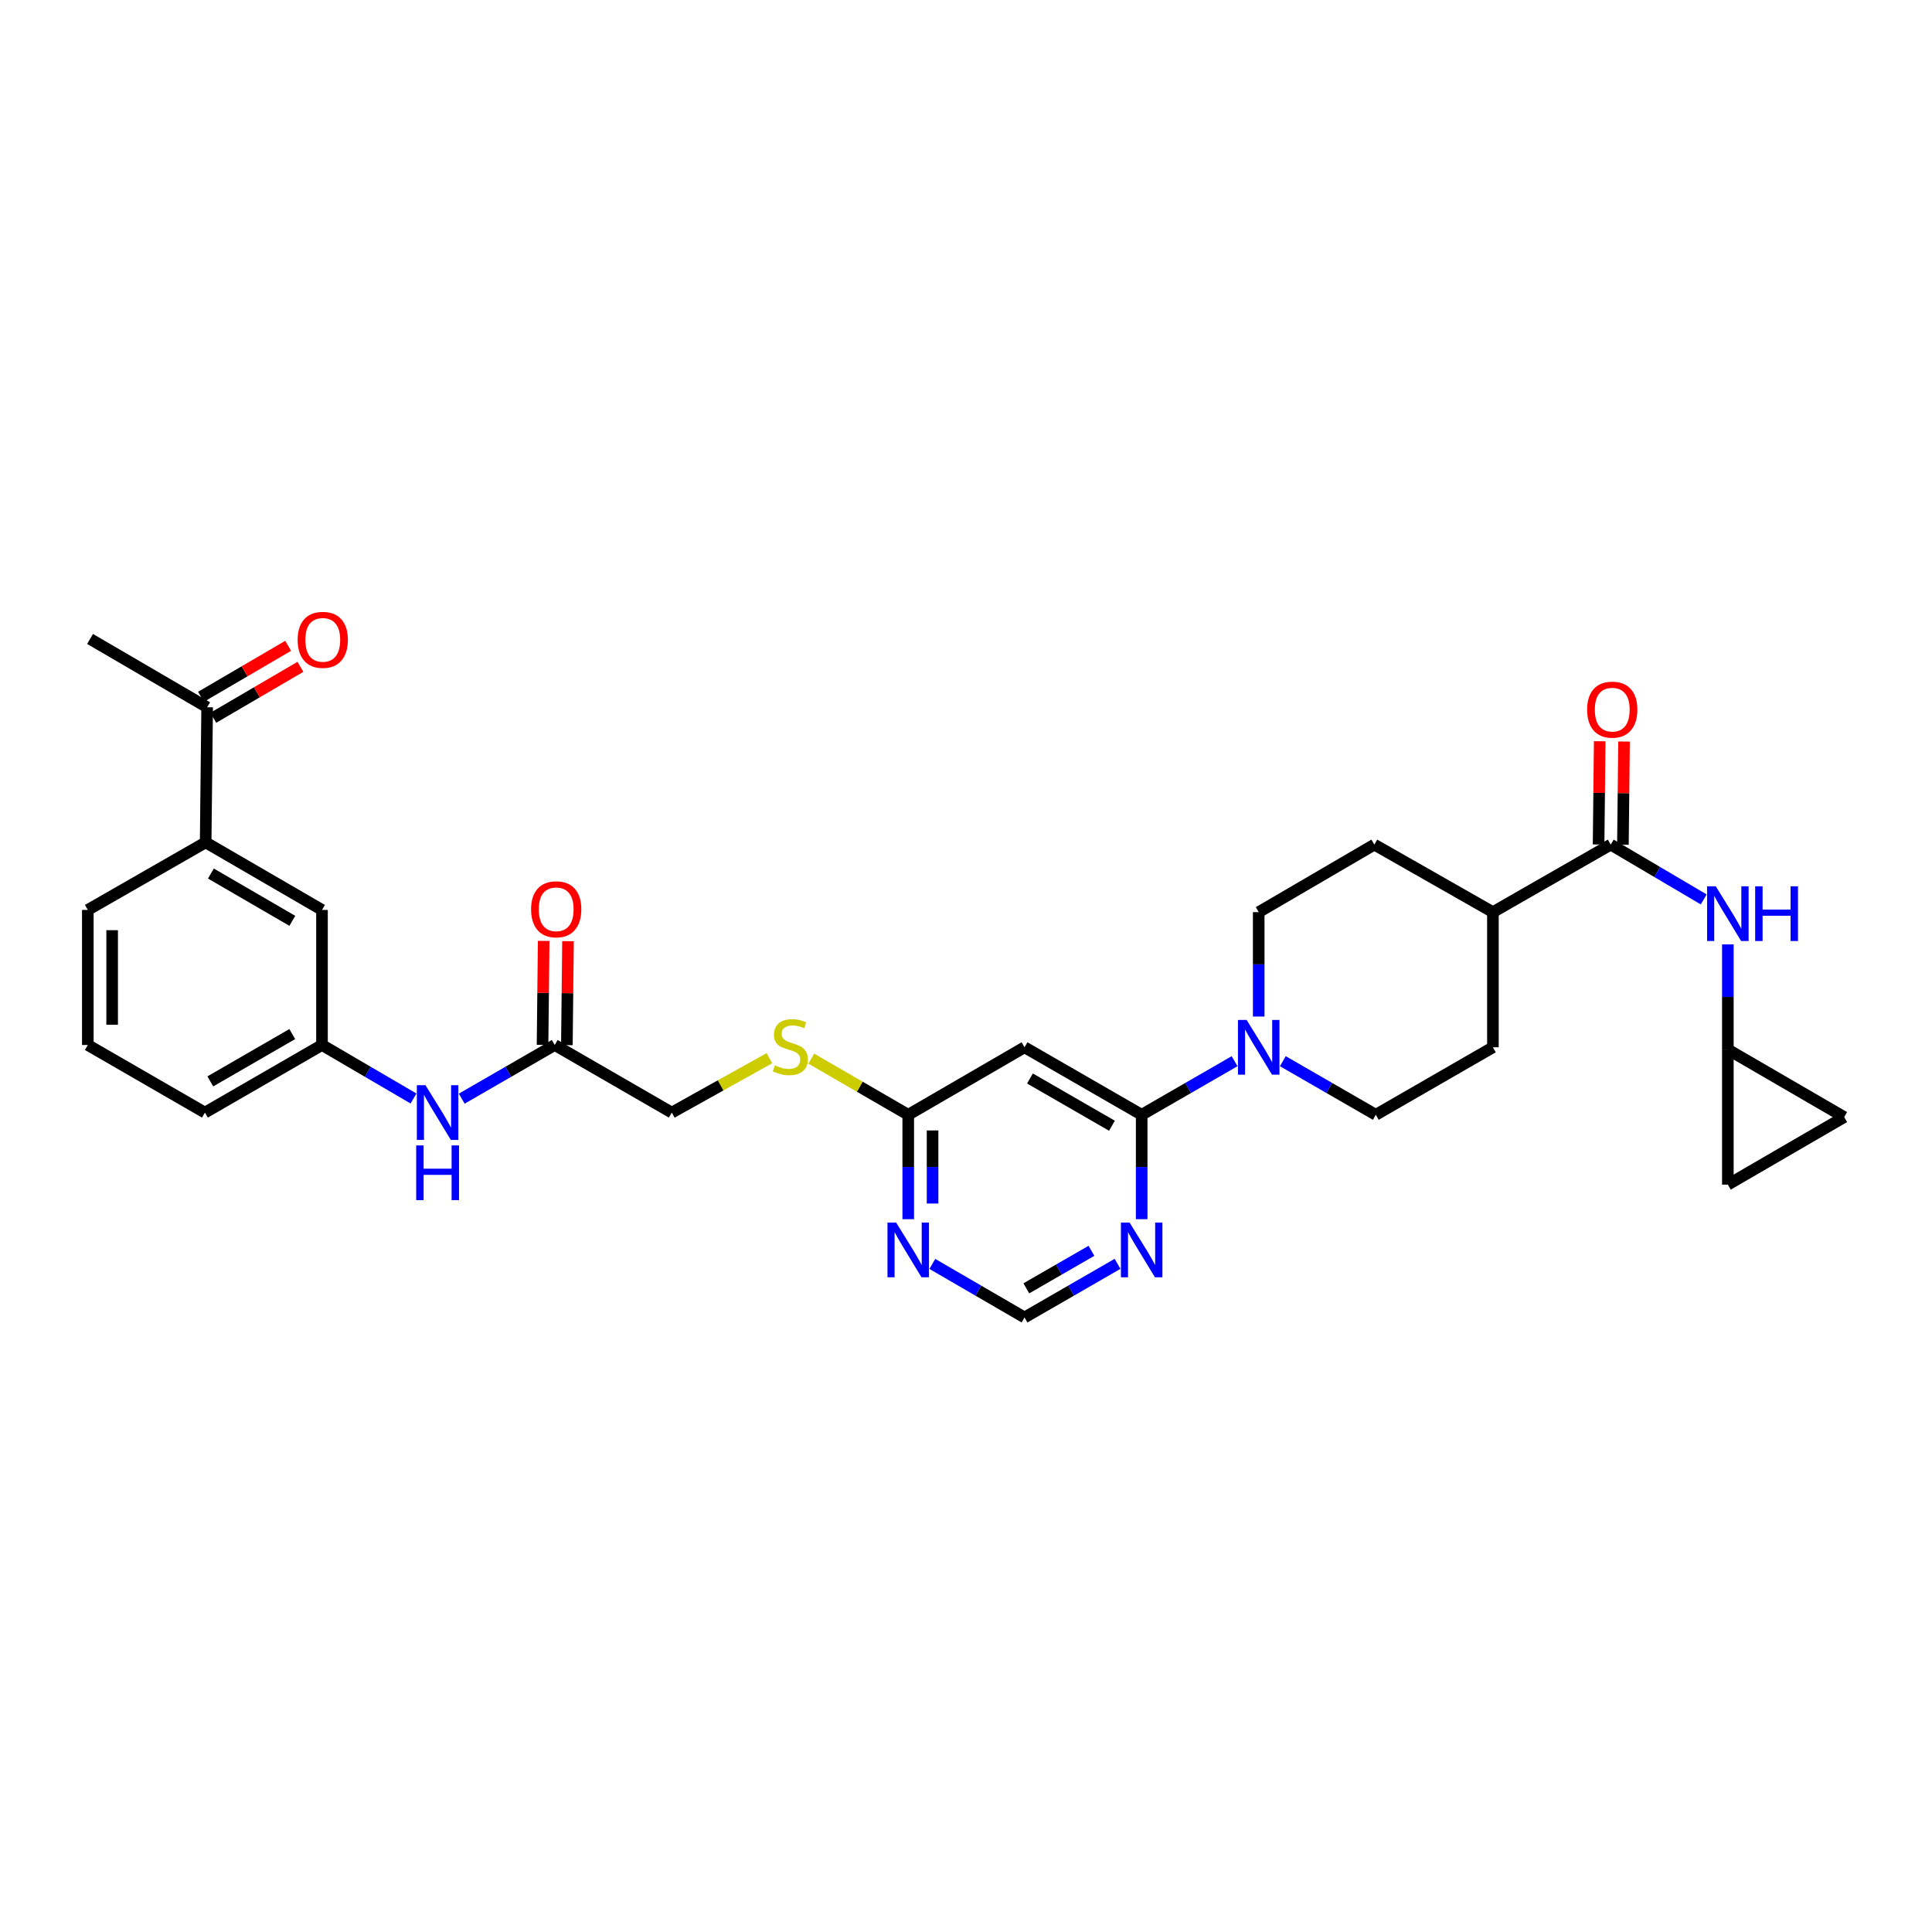 <?xml version='1.0' encoding='iso-8859-1'?>
<svg version='1.1' baseProfile='full'
              xmlns='http://www.w3.org/2000/svg'
                      xmlns:rdkit='http://www.rdkit.org/xml'
                      xmlns:xlink='http://www.w3.org/1999/xlink'
                  xml:space='preserve'
width='1000px' height='1000px' viewBox='0 0 1000 1000'>
<!-- END OF HEADER -->
<rect style='opacity:1.0;fill:#FFFFFF;stroke:none' width='1000' height='1000' x='0' y='0'> </rect>
<path class='bond-0' d='M 590.926,577.012 L 614.972,563.143' style='fill:none;fill-rule:evenodd;stroke:#000000;stroke-width:6px;stroke-linecap:butt;stroke-linejoin:miter;stroke-opacity:1' />
<path class='bond-0' d='M 614.972,563.143 L 639.017,549.273' style='fill:none;fill-rule:evenodd;stroke:#0000FF;stroke-width:6px;stroke-linecap:butt;stroke-linejoin:miter;stroke-opacity:1' />
<path class='bond-2' d='M 590.926,577.012 L 530.297,542.07' style='fill:none;fill-rule:evenodd;stroke:#000000;stroke-width:6px;stroke-linecap:butt;stroke-linejoin:miter;stroke-opacity:1' />
<path class='bond-2' d='M 575.544,582.68 L 533.104,558.221' style='fill:none;fill-rule:evenodd;stroke:#000000;stroke-width:6px;stroke-linecap:butt;stroke-linejoin:miter;stroke-opacity:1' />
<path class='bond-3' d='M 590.926,577.012 L 590.926,604.031' style='fill:none;fill-rule:evenodd;stroke:#000000;stroke-width:6px;stroke-linecap:butt;stroke-linejoin:miter;stroke-opacity:1' />
<path class='bond-3' d='M 590.926,604.031 L 590.926,631.05' style='fill:none;fill-rule:evenodd;stroke:#0000FF;stroke-width:6px;stroke-linecap:butt;stroke-linejoin:miter;stroke-opacity:1' />
<path class='bond-16' d='M 651.506,526.161 L 651.506,499.142' style='fill:none;fill-rule:evenodd;stroke:#0000FF;stroke-width:6px;stroke-linecap:butt;stroke-linejoin:miter;stroke-opacity:1' />
<path class='bond-16' d='M 651.506,499.142 L 651.506,472.123' style='fill:none;fill-rule:evenodd;stroke:#000000;stroke-width:6px;stroke-linecap:butt;stroke-linejoin:miter;stroke-opacity:1' />
<path class='bond-17' d='M 663.995,549.27 L 688.054,563.141' style='fill:none;fill-rule:evenodd;stroke:#0000FF;stroke-width:6px;stroke-linecap:butt;stroke-linejoin:miter;stroke-opacity:1' />
<path class='bond-17' d='M 688.054,563.141 L 712.114,577.012' style='fill:none;fill-rule:evenodd;stroke:#000000;stroke-width:6px;stroke-linecap:butt;stroke-linejoin:miter;stroke-opacity:1' />
<path class='bond-1' d='M 833.721,437.167 L 772.729,472.123' style='fill:none;fill-rule:evenodd;stroke:#000000;stroke-width:6px;stroke-linecap:butt;stroke-linejoin:miter;stroke-opacity:1' />
<path class='bond-4' d='M 833.721,437.167 L 857.779,451.352' style='fill:none;fill-rule:evenodd;stroke:#000000;stroke-width:6px;stroke-linecap:butt;stroke-linejoin:miter;stroke-opacity:1' />
<path class='bond-4' d='M 857.779,451.352 L 881.837,465.537' style='fill:none;fill-rule:evenodd;stroke:#0000FF;stroke-width:6px;stroke-linecap:butt;stroke-linejoin:miter;stroke-opacity:1' />
<path class='bond-18' d='M 840.017,437.237 L 840.311,410.521' style='fill:none;fill-rule:evenodd;stroke:#000000;stroke-width:6px;stroke-linecap:butt;stroke-linejoin:miter;stroke-opacity:1' />
<path class='bond-18' d='M 840.311,410.521 L 840.605,383.806' style='fill:none;fill-rule:evenodd;stroke:#FF0000;stroke-width:6px;stroke-linecap:butt;stroke-linejoin:miter;stroke-opacity:1' />
<path class='bond-18' d='M 827.426,437.098 L 827.72,410.383' style='fill:none;fill-rule:evenodd;stroke:#000000;stroke-width:6px;stroke-linecap:butt;stroke-linejoin:miter;stroke-opacity:1' />
<path class='bond-18' d='M 827.72,410.383 L 828.014,383.667' style='fill:none;fill-rule:evenodd;stroke:#FF0000;stroke-width:6px;stroke-linecap:butt;stroke-linejoin:miter;stroke-opacity:1' />
<path class='bond-6' d='M 530.297,542.07 L 470.102,577.012' style='fill:none;fill-rule:evenodd;stroke:#000000;stroke-width:6px;stroke-linecap:butt;stroke-linejoin:miter;stroke-opacity:1' />
<path class='bond-9' d='M 578.436,654.16 L 554.367,668.037' style='fill:none;fill-rule:evenodd;stroke:#0000FF;stroke-width:6px;stroke-linecap:butt;stroke-linejoin:miter;stroke-opacity:1' />
<path class='bond-9' d='M 554.367,668.037 L 530.297,681.915' style='fill:none;fill-rule:evenodd;stroke:#000000;stroke-width:6px;stroke-linecap:butt;stroke-linejoin:miter;stroke-opacity:1' />
<path class='bond-9' d='M 564.926,647.414 L 548.077,657.129' style='fill:none;fill-rule:evenodd;stroke:#0000FF;stroke-width:6px;stroke-linecap:butt;stroke-linejoin:miter;stroke-opacity:1' />
<path class='bond-9' d='M 548.077,657.129 L 531.229,666.843' style='fill:none;fill-rule:evenodd;stroke:#000000;stroke-width:6px;stroke-linecap:butt;stroke-linejoin:miter;stroke-opacity:1' />
<path class='bond-7' d='M 894.336,488.825 L 894.336,516.028' style='fill:none;fill-rule:evenodd;stroke:#0000FF;stroke-width:6px;stroke-linecap:butt;stroke-linejoin:miter;stroke-opacity:1' />
<path class='bond-7' d='M 894.336,516.028 L 894.336,543.231' style='fill:none;fill-rule:evenodd;stroke:#000000;stroke-width:6px;stroke-linecap:butt;stroke-linejoin:miter;stroke-opacity:1' />
<path class='bond-5' d='M 482.582,654.206 L 506.439,668.06' style='fill:none;fill-rule:evenodd;stroke:#0000FF;stroke-width:6px;stroke-linecap:butt;stroke-linejoin:miter;stroke-opacity:1' />
<path class='bond-5' d='M 506.439,668.06 L 530.297,681.915' style='fill:none;fill-rule:evenodd;stroke:#000000;stroke-width:6px;stroke-linecap:butt;stroke-linejoin:miter;stroke-opacity:1' />
<path class='bond-31' d='M 470.102,631.05 L 470.102,604.031' style='fill:none;fill-rule:evenodd;stroke:#0000FF;stroke-width:6px;stroke-linecap:butt;stroke-linejoin:miter;stroke-opacity:1' />
<path class='bond-31' d='M 470.102,604.031 L 470.102,577.012' style='fill:none;fill-rule:evenodd;stroke:#000000;stroke-width:6px;stroke-linecap:butt;stroke-linejoin:miter;stroke-opacity:1' />
<path class='bond-31' d='M 482.693,622.944 L 482.693,604.031' style='fill:none;fill-rule:evenodd;stroke:#0000FF;stroke-width:6px;stroke-linecap:butt;stroke-linejoin:miter;stroke-opacity:1' />
<path class='bond-31' d='M 482.693,604.031 L 482.693,585.118' style='fill:none;fill-rule:evenodd;stroke:#000000;stroke-width:6px;stroke-linecap:butt;stroke-linejoin:miter;stroke-opacity:1' />
<path class='bond-20' d='M 470.102,577.012 L 445.009,562.481' style='fill:none;fill-rule:evenodd;stroke:#000000;stroke-width:6px;stroke-linecap:butt;stroke-linejoin:miter;stroke-opacity:1' />
<path class='bond-20' d='M 445.009,562.481 L 419.917,547.95' style='fill:none;fill-rule:evenodd;stroke:#CCCC00;stroke-width:6px;stroke-linecap:butt;stroke-linejoin:miter;stroke-opacity:1' />
<path class='bond-12' d='M 894.336,543.231 L 894.336,613.164' style='fill:none;fill-rule:evenodd;stroke:#000000;stroke-width:6px;stroke-linecap:butt;stroke-linejoin:miter;stroke-opacity:1' />
<path class='bond-13' d='M 894.336,543.231 L 954.545,578.194' style='fill:none;fill-rule:evenodd;stroke:#000000;stroke-width:6px;stroke-linecap:butt;stroke-linejoin:miter;stroke-opacity:1' />
<path class='bond-8' d='M 287.117,540.888 L 347.711,575.879' style='fill:none;fill-rule:evenodd;stroke:#000000;stroke-width:6px;stroke-linecap:butt;stroke-linejoin:miter;stroke-opacity:1' />
<path class='bond-11' d='M 287.117,540.888 L 263.054,554.778' style='fill:none;fill-rule:evenodd;stroke:#000000;stroke-width:6px;stroke-linecap:butt;stroke-linejoin:miter;stroke-opacity:1' />
<path class='bond-11' d='M 263.054,554.778 L 238.992,568.669' style='fill:none;fill-rule:evenodd;stroke:#0000FF;stroke-width:6px;stroke-linecap:butt;stroke-linejoin:miter;stroke-opacity:1' />
<path class='bond-22' d='M 293.412,540.957 L 293.707,514.054' style='fill:none;fill-rule:evenodd;stroke:#000000;stroke-width:6px;stroke-linecap:butt;stroke-linejoin:miter;stroke-opacity:1' />
<path class='bond-22' d='M 293.707,514.054 L 294.001,487.15' style='fill:none;fill-rule:evenodd;stroke:#FF0000;stroke-width:6px;stroke-linecap:butt;stroke-linejoin:miter;stroke-opacity:1' />
<path class='bond-22' d='M 280.821,540.819 L 281.116,513.916' style='fill:none;fill-rule:evenodd;stroke:#000000;stroke-width:6px;stroke-linecap:butt;stroke-linejoin:miter;stroke-opacity:1' />
<path class='bond-22' d='M 281.116,513.916 L 281.41,487.013' style='fill:none;fill-rule:evenodd;stroke:#FF0000;stroke-width:6px;stroke-linecap:butt;stroke-linejoin:miter;stroke-opacity:1' />
<path class='bond-10' d='M 106.447,436.006 L 166.663,470.976' style='fill:none;fill-rule:evenodd;stroke:#000000;stroke-width:6px;stroke-linecap:butt;stroke-linejoin:miter;stroke-opacity:1' />
<path class='bond-10' d='M 109.156,452.14 L 151.307,476.619' style='fill:none;fill-rule:evenodd;stroke:#000000;stroke-width:6px;stroke-linecap:butt;stroke-linejoin:miter;stroke-opacity:1' />
<path class='bond-15' d='M 106.447,436.006 L 107.217,366.087' style='fill:none;fill-rule:evenodd;stroke:#000000;stroke-width:6px;stroke-linecap:butt;stroke-linejoin:miter;stroke-opacity:1' />
<path class='bond-34' d='M 106.447,436.006 L 45.455,470.976' style='fill:none;fill-rule:evenodd;stroke:#000000;stroke-width:6px;stroke-linecap:butt;stroke-linejoin:miter;stroke-opacity:1' />
<path class='bond-21' d='M 214.029,568.585 L 190.346,554.736' style='fill:none;fill-rule:evenodd;stroke:#0000FF;stroke-width:6px;stroke-linecap:butt;stroke-linejoin:miter;stroke-opacity:1' />
<path class='bond-21' d='M 190.346,554.736 L 166.663,540.888' style='fill:none;fill-rule:evenodd;stroke:#000000;stroke-width:6px;stroke-linecap:butt;stroke-linejoin:miter;stroke-opacity:1' />
<path class='bond-33' d='M 894.336,613.164 L 954.545,578.194' style='fill:none;fill-rule:evenodd;stroke:#000000;stroke-width:6px;stroke-linecap:butt;stroke-linejoin:miter;stroke-opacity:1' />
<path class='bond-14' d='M 772.729,472.123 L 772.729,542.07' style='fill:none;fill-rule:evenodd;stroke:#000000;stroke-width:6px;stroke-linecap:butt;stroke-linejoin:miter;stroke-opacity:1' />
<path class='bond-32' d='M 772.729,472.123 L 711.351,437.167' style='fill:none;fill-rule:evenodd;stroke:#000000;stroke-width:6px;stroke-linecap:butt;stroke-linejoin:miter;stroke-opacity:1' />
<path class='bond-23' d='M 110.394,371.523 L 132.95,358.337' style='fill:none;fill-rule:evenodd;stroke:#000000;stroke-width:6px;stroke-linecap:butt;stroke-linejoin:miter;stroke-opacity:1' />
<path class='bond-23' d='M 132.95,358.337 L 155.506,345.151' style='fill:none;fill-rule:evenodd;stroke:#FF0000;stroke-width:6px;stroke-linecap:butt;stroke-linejoin:miter;stroke-opacity:1' />
<path class='bond-23' d='M 104.039,360.652 L 126.596,347.466' style='fill:none;fill-rule:evenodd;stroke:#000000;stroke-width:6px;stroke-linecap:butt;stroke-linejoin:miter;stroke-opacity:1' />
<path class='bond-23' d='M 126.596,347.466 L 149.152,334.281' style='fill:none;fill-rule:evenodd;stroke:#FF0000;stroke-width:6px;stroke-linecap:butt;stroke-linejoin:miter;stroke-opacity:1' />
<path class='bond-30' d='M 107.217,366.087 L 46.616,330.719' style='fill:none;fill-rule:evenodd;stroke:#000000;stroke-width:6px;stroke-linecap:butt;stroke-linejoin:miter;stroke-opacity:1' />
<path class='bond-24' d='M 651.506,472.123 L 711.351,437.167' style='fill:none;fill-rule:evenodd;stroke:#000000;stroke-width:6px;stroke-linecap:butt;stroke-linejoin:miter;stroke-opacity:1' />
<path class='bond-25' d='M 712.114,577.012 L 772.729,542.07' style='fill:none;fill-rule:evenodd;stroke:#000000;stroke-width:6px;stroke-linecap:butt;stroke-linejoin:miter;stroke-opacity:1' />
<path class='bond-19' d='M 166.663,470.976 L 166.663,540.888' style='fill:none;fill-rule:evenodd;stroke:#000000;stroke-width:6px;stroke-linecap:butt;stroke-linejoin:miter;stroke-opacity:1' />
<path class='bond-26' d='M 398.238,547.712 L 372.974,561.795' style='fill:none;fill-rule:evenodd;stroke:#CCCC00;stroke-width:6px;stroke-linecap:butt;stroke-linejoin:miter;stroke-opacity:1' />
<path class='bond-26' d='M 372.974,561.795 L 347.711,575.879' style='fill:none;fill-rule:evenodd;stroke:#000000;stroke-width:6px;stroke-linecap:butt;stroke-linejoin:miter;stroke-opacity:1' />
<path class='bond-29' d='M 166.663,540.888 L 106.062,575.879' style='fill:none;fill-rule:evenodd;stroke:#000000;stroke-width:6px;stroke-linecap:butt;stroke-linejoin:miter;stroke-opacity:1' />
<path class='bond-29' d='M 151.277,535.232 L 108.856,559.726' style='fill:none;fill-rule:evenodd;stroke:#000000;stroke-width:6px;stroke-linecap:butt;stroke-linejoin:miter;stroke-opacity:1' />
<path class='bond-27' d='M 45.455,470.976 L 45.455,540.888' style='fill:none;fill-rule:evenodd;stroke:#000000;stroke-width:6px;stroke-linecap:butt;stroke-linejoin:miter;stroke-opacity:1' />
<path class='bond-27' d='M 58.046,481.463 L 58.046,530.401' style='fill:none;fill-rule:evenodd;stroke:#000000;stroke-width:6px;stroke-linecap:butt;stroke-linejoin:miter;stroke-opacity:1' />
<path class='bond-28' d='M 45.455,540.888 L 106.062,575.879' style='fill:none;fill-rule:evenodd;stroke:#000000;stroke-width:6px;stroke-linecap:butt;stroke-linejoin:miter;stroke-opacity:1' />
<path  class='atom-1' d='M 645.246 527.91
L 654.526 542.91
Q 655.446 544.39, 656.926 547.07
Q 658.406 549.75, 658.486 549.91
L 658.486 527.91
L 662.246 527.91
L 662.246 556.23
L 658.366 556.23
L 648.406 539.83
Q 647.246 537.91, 646.006 535.71
Q 644.806 533.51, 644.446 532.83
L 644.446 556.23
L 640.766 556.23
L 640.766 527.91
L 645.246 527.91
' fill='#0000FF'/>
<path  class='atom-4' d='M 584.666 632.799
L 593.946 647.799
Q 594.866 649.279, 596.346 651.959
Q 597.826 654.639, 597.906 654.799
L 597.906 632.799
L 601.666 632.799
L 601.666 661.119
L 597.786 661.119
L 587.826 644.719
Q 586.666 642.799, 585.426 640.599
Q 584.226 638.399, 583.866 637.719
L 583.866 661.119
L 580.186 661.119
L 580.186 632.799
L 584.666 632.799
' fill='#0000FF'/>
<path  class='atom-5' d='M 888.076 458.747
L 897.356 473.747
Q 898.276 475.227, 899.756 477.907
Q 901.236 480.587, 901.316 480.747
L 901.316 458.747
L 905.076 458.747
L 905.076 487.067
L 901.196 487.067
L 891.236 470.667
Q 890.076 468.747, 888.836 466.547
Q 887.636 464.347, 887.276 463.667
L 887.276 487.067
L 883.596 487.067
L 883.596 458.747
L 888.076 458.747
' fill='#0000FF'/>
<path  class='atom-5' d='M 908.476 458.747
L 912.316 458.747
L 912.316 470.787
L 926.796 470.787
L 926.796 458.747
L 930.636 458.747
L 930.636 487.067
L 926.796 487.067
L 926.796 473.987
L 912.316 473.987
L 912.316 487.067
L 908.476 487.067
L 908.476 458.747
' fill='#0000FF'/>
<path  class='atom-6' d='M 463.842 632.799
L 473.122 647.799
Q 474.042 649.279, 475.522 651.959
Q 477.002 654.639, 477.082 654.799
L 477.082 632.799
L 480.842 632.799
L 480.842 661.119
L 476.962 661.119
L 467.002 644.719
Q 465.842 642.799, 464.602 640.599
Q 463.402 638.399, 463.042 637.719
L 463.042 661.119
L 459.362 661.119
L 459.362 632.799
L 463.842 632.799
' fill='#0000FF'/>
<path  class='atom-12' d='M 220.242 561.719
L 229.522 576.719
Q 230.442 578.199, 231.922 580.879
Q 233.402 583.559, 233.482 583.719
L 233.482 561.719
L 237.242 561.719
L 237.242 590.039
L 233.362 590.039
L 223.402 573.639
Q 222.242 571.719, 221.002 569.519
Q 219.802 567.319, 219.442 566.639
L 219.442 590.039
L 215.762 590.039
L 215.762 561.719
L 220.242 561.719
' fill='#0000FF'/>
<path  class='atom-12' d='M 215.422 592.871
L 219.262 592.871
L 219.262 604.911
L 233.742 604.911
L 233.742 592.871
L 237.582 592.871
L 237.582 621.191
L 233.742 621.191
L 233.742 608.111
L 219.262 608.111
L 219.262 621.191
L 215.422 621.191
L 215.422 592.871
' fill='#0000FF'/>
<path  class='atom-19' d='M 821.491 367.308
Q 821.491 360.508, 824.851 356.708
Q 828.211 352.908, 834.491 352.908
Q 840.771 352.908, 844.131 356.708
Q 847.491 360.508, 847.491 367.308
Q 847.491 374.188, 844.091 378.108
Q 840.691 381.988, 834.491 381.988
Q 828.251 381.988, 824.851 378.108
Q 821.491 374.228, 821.491 367.308
M 834.491 378.788
Q 838.811 378.788, 841.131 375.908
Q 843.491 372.988, 843.491 367.308
Q 843.491 361.748, 841.131 358.948
Q 838.811 356.108, 834.491 356.108
Q 830.171 356.108, 827.811 358.908
Q 825.491 361.708, 825.491 367.308
Q 825.491 373.028, 827.811 375.908
Q 830.171 378.788, 834.491 378.788
' fill='#FF0000'/>
<path  class='atom-21' d='M 401.074 551.391
Q 401.394 551.511, 402.714 552.071
Q 404.034 552.631, 405.474 552.991
Q 406.954 553.311, 408.394 553.311
Q 411.074 553.311, 412.634 552.031
Q 414.194 550.711, 414.194 548.431
Q 414.194 546.871, 413.394 545.911
Q 412.634 544.951, 411.434 544.431
Q 410.234 543.911, 408.234 543.311
Q 405.714 542.551, 404.194 541.831
Q 402.714 541.111, 401.634 539.591
Q 400.594 538.071, 400.594 535.511
Q 400.594 531.951, 402.994 529.751
Q 405.434 527.551, 410.234 527.551
Q 413.514 527.551, 417.234 529.111
L 416.314 532.191
Q 412.914 530.791, 410.354 530.791
Q 407.594 530.791, 406.074 531.951
Q 404.554 533.071, 404.594 535.031
Q 404.594 536.551, 405.354 537.471
Q 406.154 538.391, 407.274 538.911
Q 408.434 539.431, 410.354 540.031
Q 412.914 540.831, 414.434 541.631
Q 415.954 542.431, 417.034 544.071
Q 418.154 545.671, 418.154 548.431
Q 418.154 552.351, 415.514 554.471
Q 412.914 556.551, 408.554 556.551
Q 406.034 556.551, 404.114 555.991
Q 402.234 555.471, 399.994 554.551
L 401.074 551.391
' fill='#CCCC00'/>
<path  class='atom-23' d='M 274.886 470.643
Q 274.886 463.843, 278.246 460.043
Q 281.606 456.243, 287.886 456.243
Q 294.166 456.243, 297.526 460.043
Q 300.886 463.843, 300.886 470.643
Q 300.886 477.523, 297.486 481.443
Q 294.086 485.323, 287.886 485.323
Q 281.646 485.323, 278.246 481.443
Q 274.886 477.563, 274.886 470.643
M 287.886 482.123
Q 292.206 482.123, 294.526 479.243
Q 296.886 476.323, 296.886 470.643
Q 296.886 465.083, 294.526 462.283
Q 292.206 459.443, 287.886 459.443
Q 283.566 459.443, 281.206 462.243
Q 278.886 465.043, 278.886 470.643
Q 278.886 476.363, 281.206 479.243
Q 283.566 482.123, 287.886 482.123
' fill='#FF0000'/>
<path  class='atom-24' d='M 154.062 331.184
Q 154.062 324.384, 157.422 320.584
Q 160.782 316.784, 167.062 316.784
Q 173.342 316.784, 176.702 320.584
Q 180.062 324.384, 180.062 331.184
Q 180.062 338.064, 176.662 341.984
Q 173.262 345.864, 167.062 345.864
Q 160.822 345.864, 157.422 341.984
Q 154.062 338.104, 154.062 331.184
M 167.062 342.664
Q 171.382 342.664, 173.702 339.784
Q 176.062 336.864, 176.062 331.184
Q 176.062 325.624, 173.702 322.824
Q 171.382 319.984, 167.062 319.984
Q 162.742 319.984, 160.382 322.784
Q 158.062 325.584, 158.062 331.184
Q 158.062 336.904, 160.382 339.784
Q 162.742 342.664, 167.062 342.664
' fill='#FF0000'/>
</svg>
